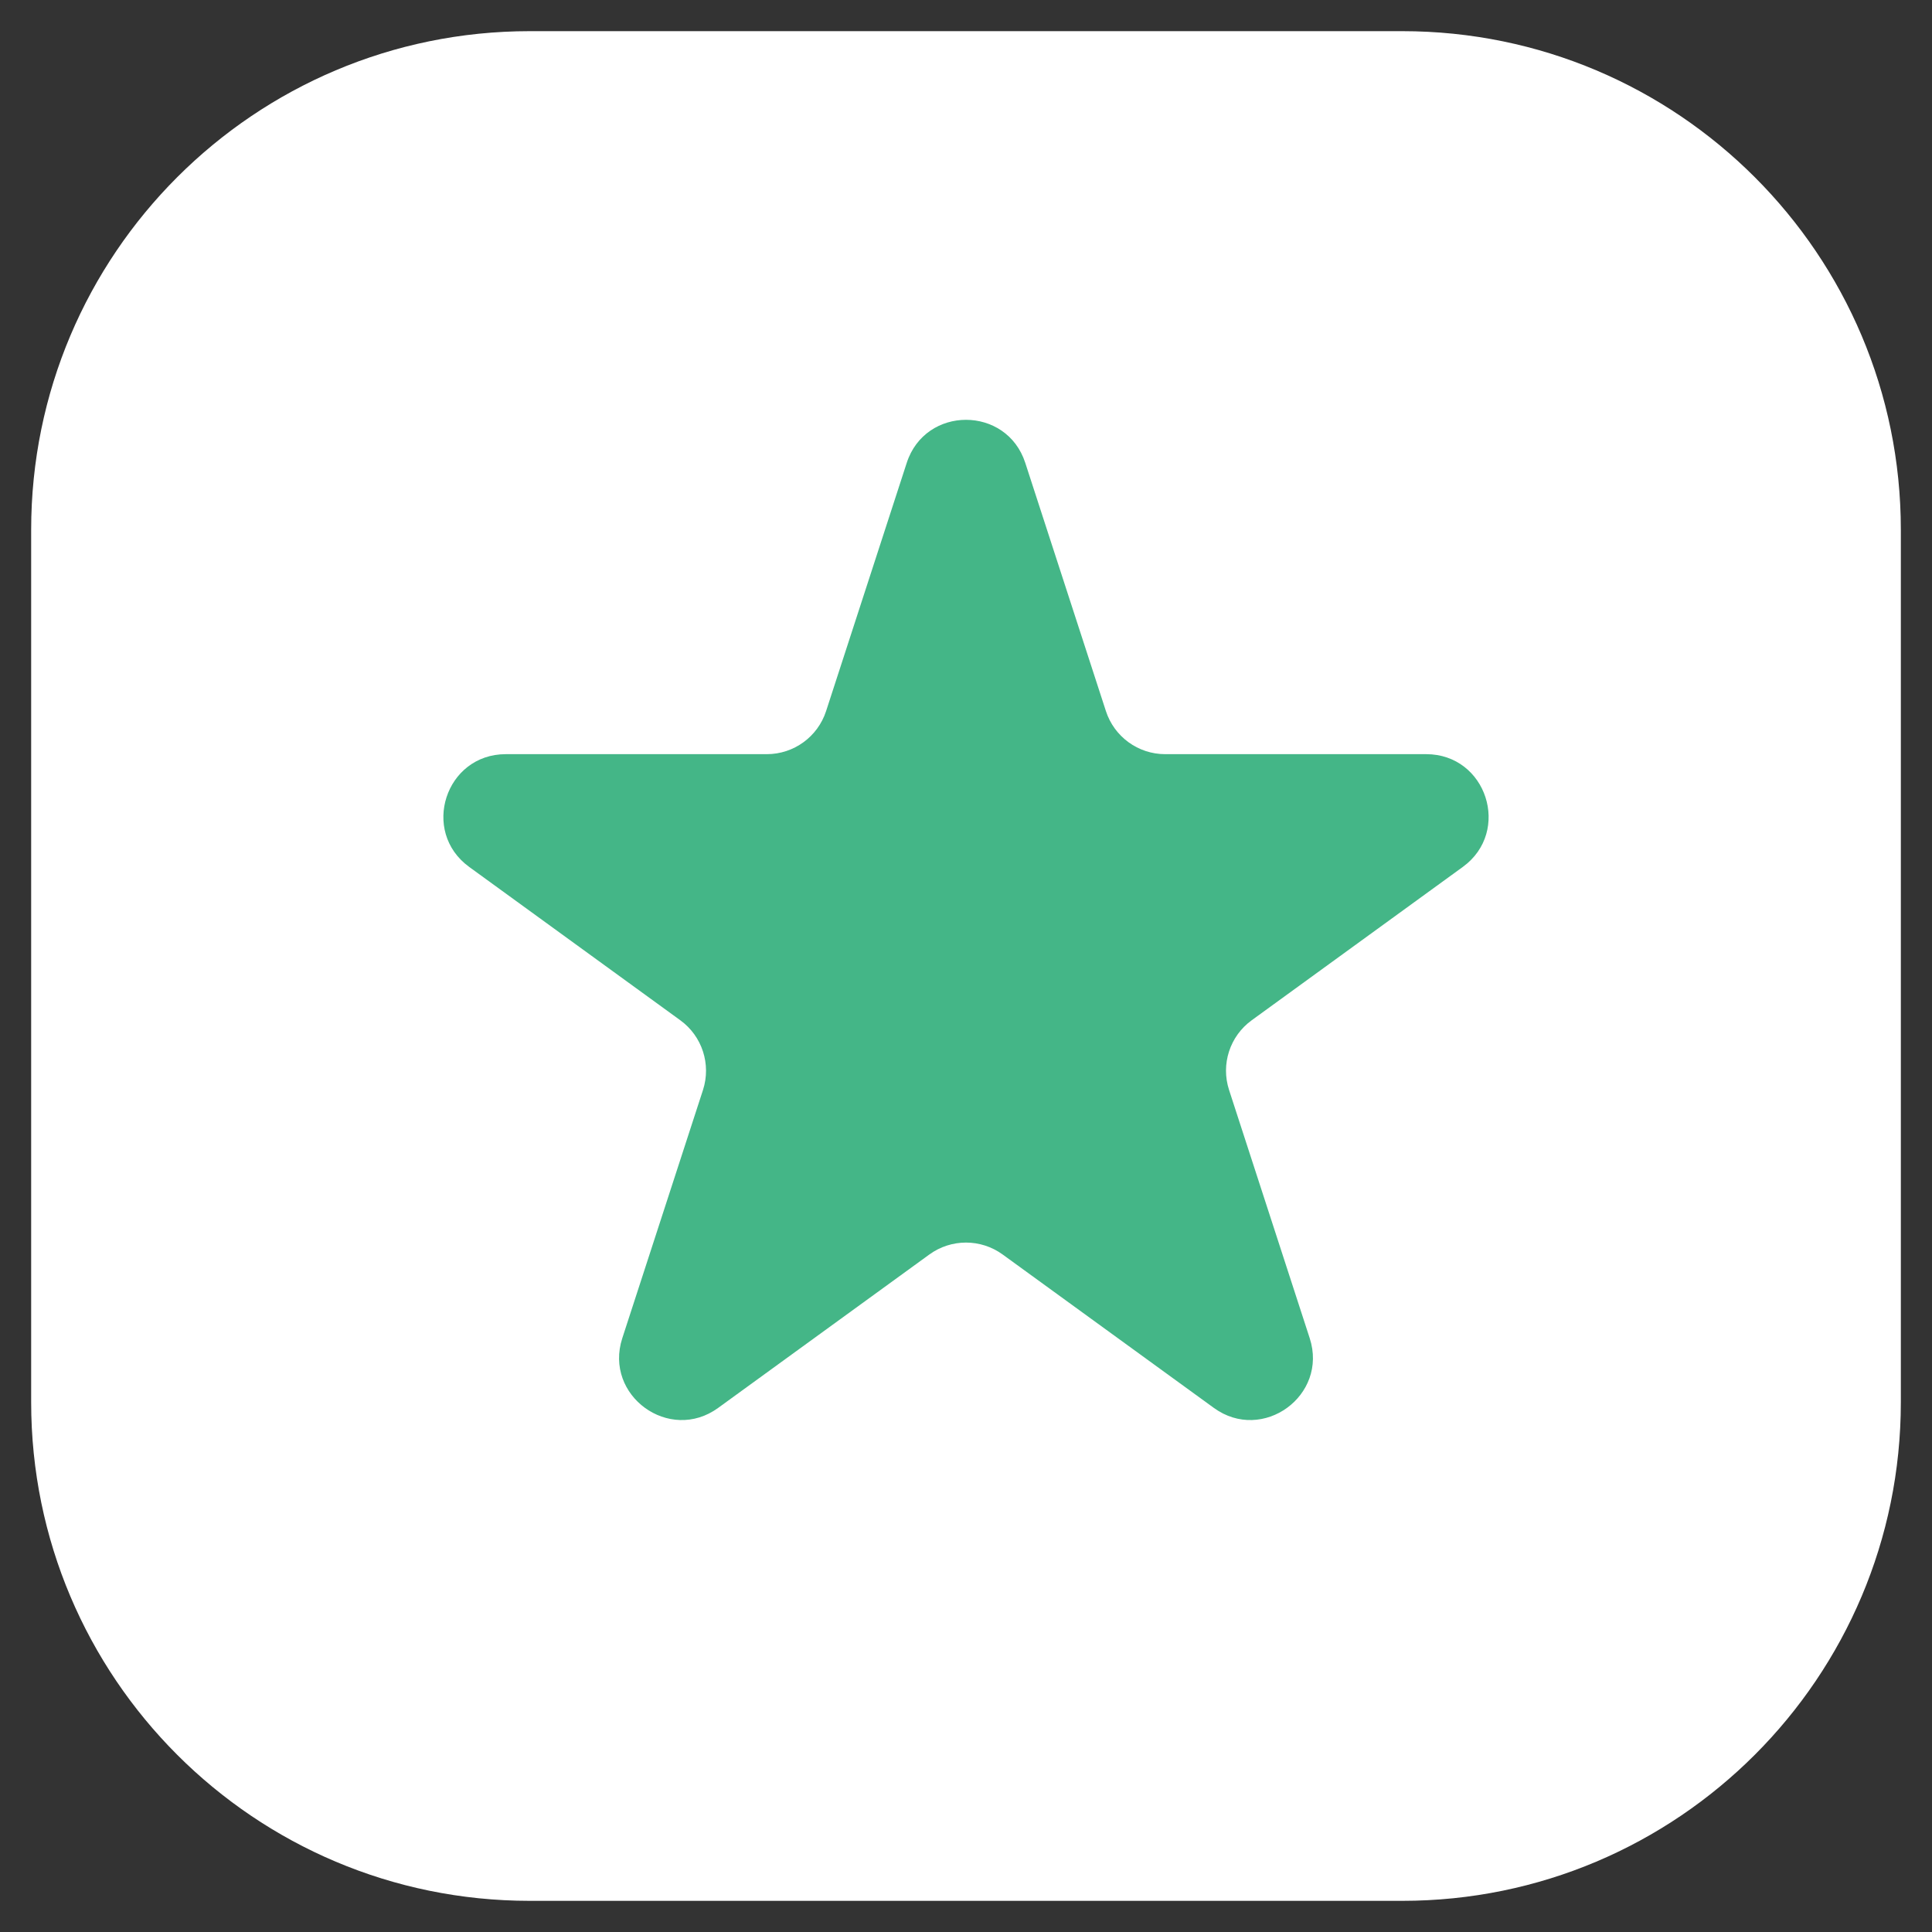 <svg width="31" height="31" viewBox="0 0 31 31" fill="none" xmlns="http://www.w3.org/2000/svg">
<rect x="0" y="0" width="31" height="31" fill="#333333" stroke="none"/>
<path d="M0.5 8.5C0.5 4.082 4.082 0.5 8.5 0.5H22.5C26.918 0.5 30.5 4.082 30.5 8.5V22.5C30.5 26.918 26.918 30.5 22.5 30.5H8.5C4.082 30.5 0.5 26.918 0.5 22.5V8.5Z" fill="white"/>
<path d="M14.549 7.427C14.848 6.506 16.152 6.506 16.451 7.427L17.745 11.41C17.879 11.822 18.263 12.101 18.696 12.101H22.884C23.853 12.101 24.255 13.34 23.472 13.91L20.084 16.371C19.733 16.626 19.587 17.077 19.721 17.489L21.015 21.472C21.314 22.393 20.259 23.16 19.476 22.59L16.088 20.129C15.737 19.874 15.263 19.874 14.912 20.129L11.524 22.59C10.741 23.16 9.686 22.393 9.985 21.472L11.28 17.489C11.413 17.077 11.267 16.626 10.916 16.371L7.528 13.91C6.745 13.34 7.147 12.101 8.116 12.101H12.304C12.737 12.101 13.121 11.822 13.255 11.41L14.549 7.427Z" fill="#44B687"/>
</svg>
